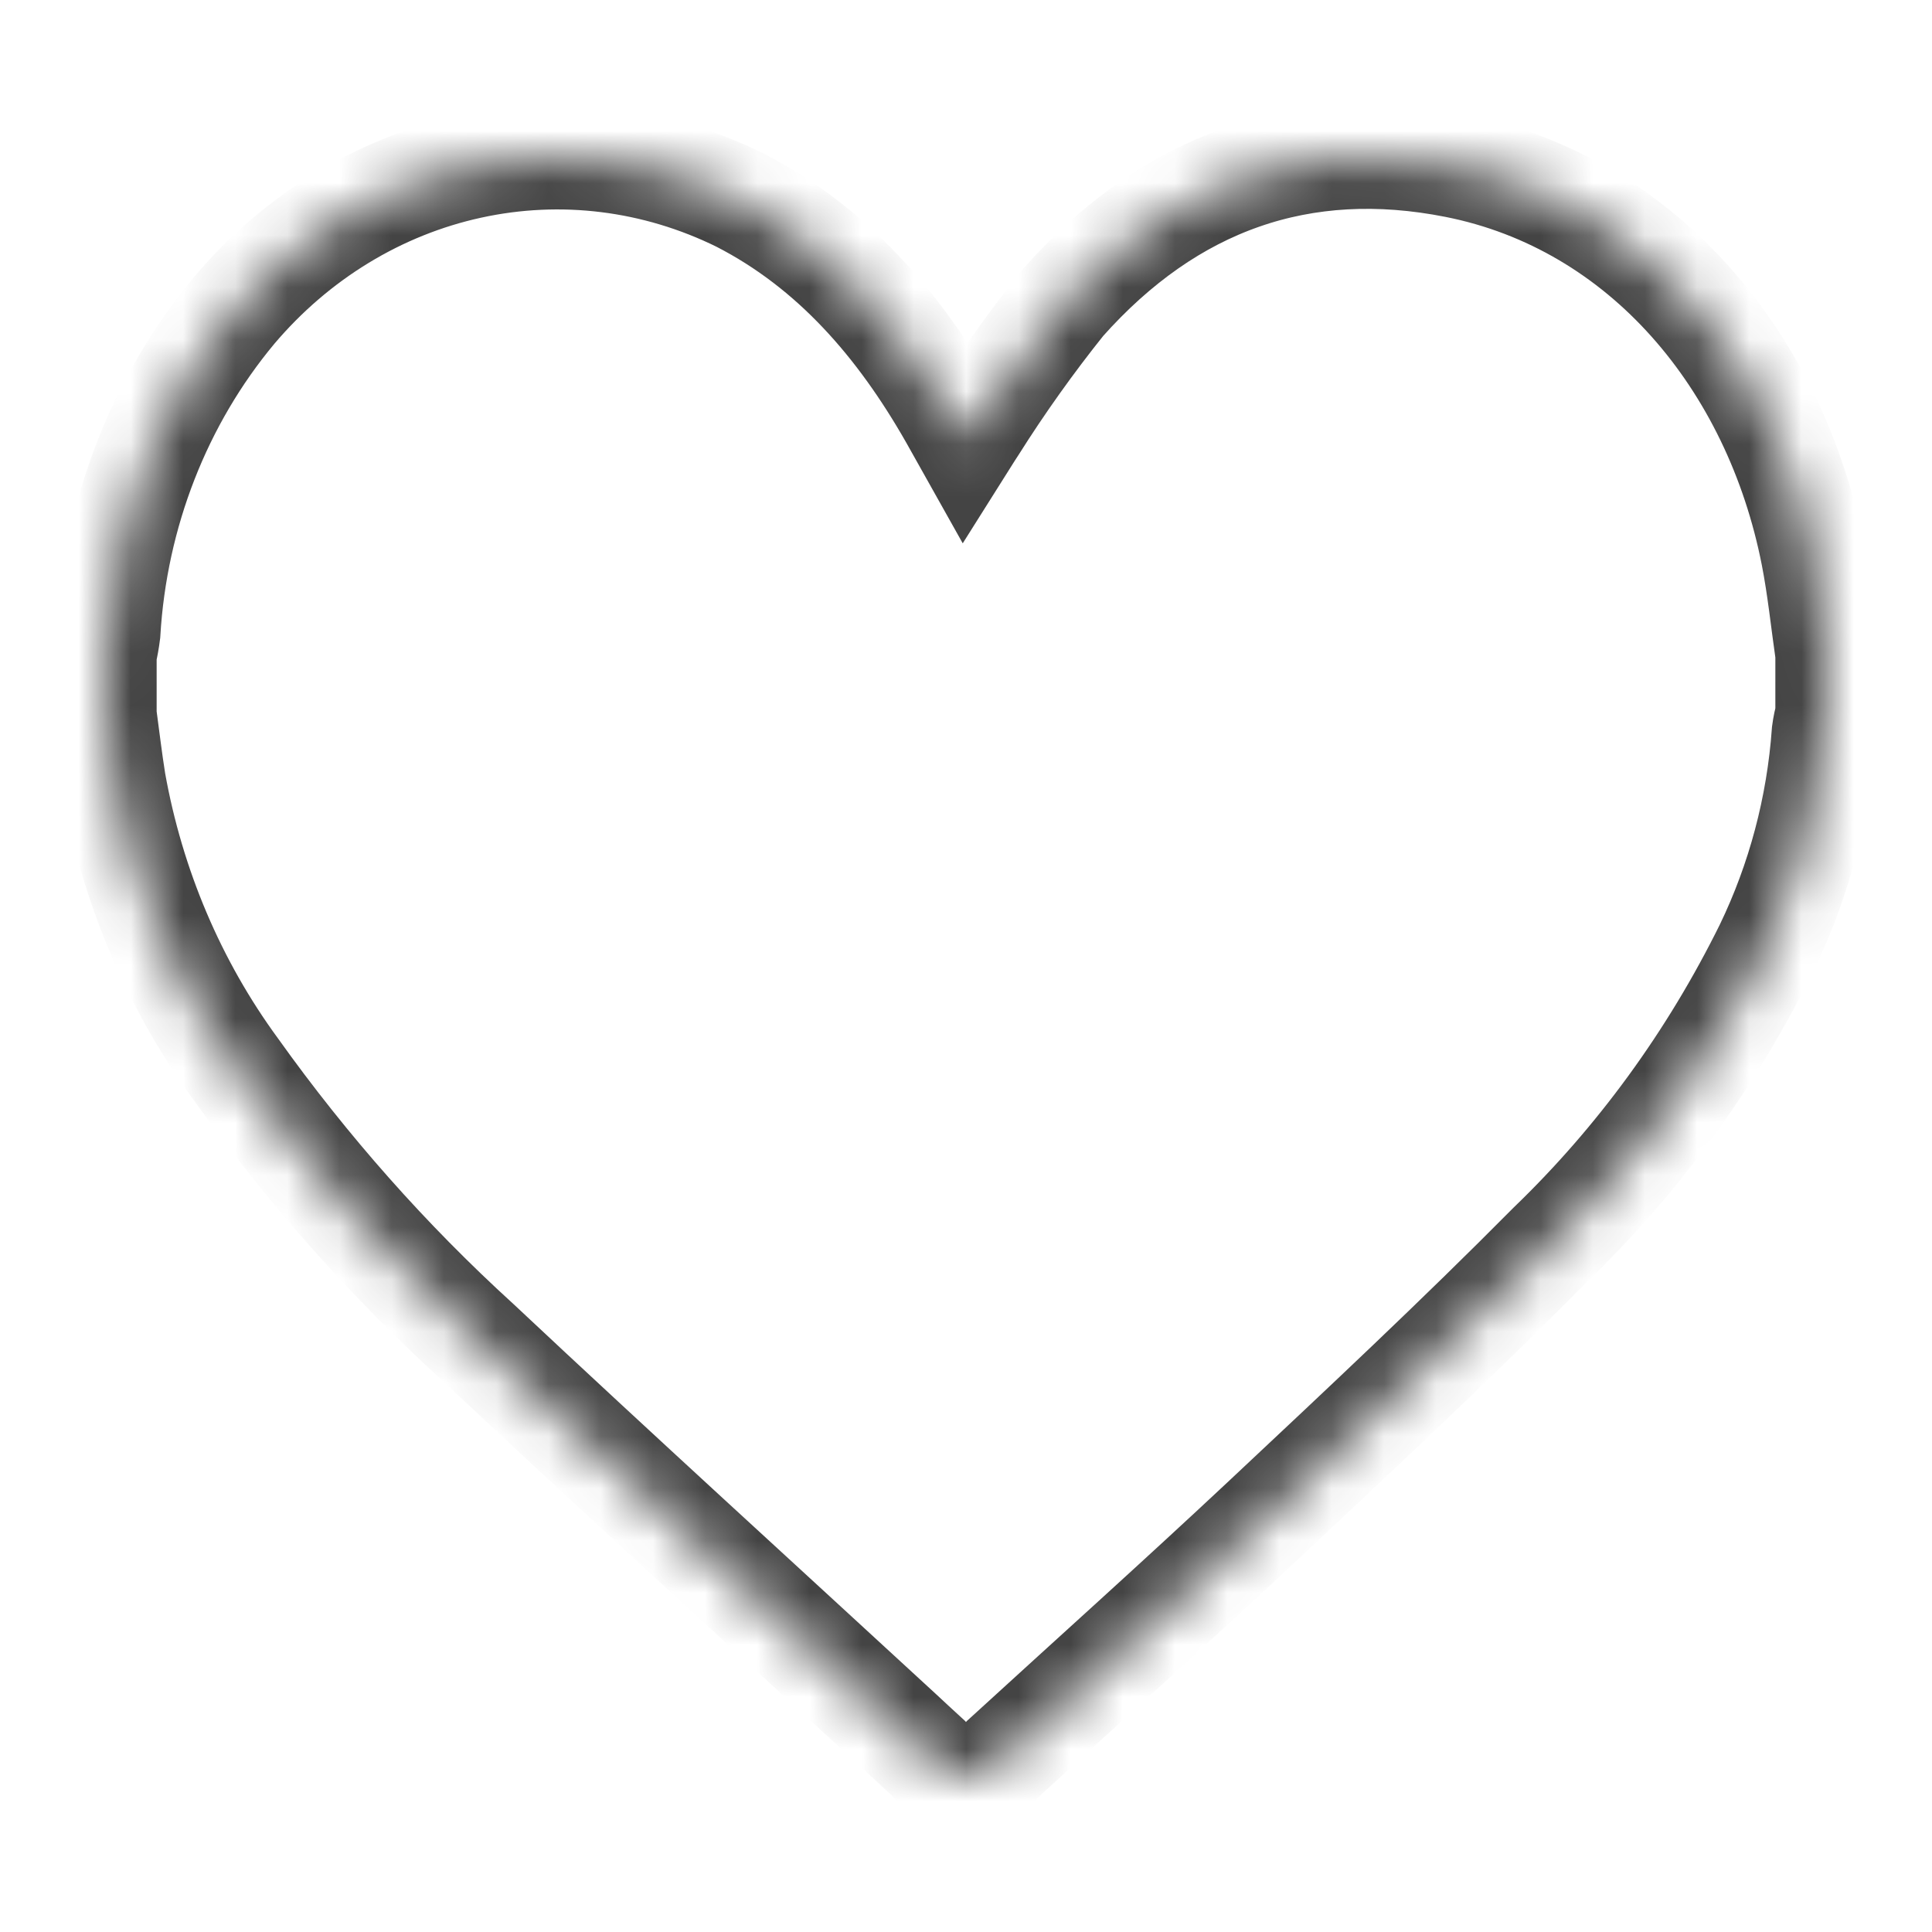<?xml version="1.0" encoding="UTF-8"?> <svg xmlns="http://www.w3.org/2000/svg" width="37" height="37" viewBox="0 0 37 37" fill="none"><mask id="path-1-inside-1_53_6" fill="white"><path d="M35 12.523V13.691C34.969 13.799 34.946 13.909 34.931 14.021C34.828 15.461 34.455 16.863 33.835 18.146C32.778 20.287 31.375 22.214 29.691 23.837C27.915 25.629 26.075 27.351 24.239 29.073C22.587 30.622 20.903 32.132 19.233 33.659C19.139 33.766 19.025 33.852 18.899 33.911C18.773 33.97 18.636 34 18.498 34C18.36 34 18.224 33.969 18.098 33.91C17.971 33.851 17.858 33.765 17.764 33.657C17.584 33.494 17.408 33.327 17.23 33.163C14.535 30.679 11.825 28.214 9.151 25.705C7.436 24.143 5.882 22.39 4.516 20.476C3.336 18.866 2.534 16.98 2.176 14.973C2.108 14.547 2.058 14.118 2 13.691V12.523C2.031 12.391 2.055 12.257 2.072 12.123C2.207 9.832 3.058 7.656 4.489 5.94C5.68 4.534 7.263 3.57 9.005 3.191C10.747 2.811 12.557 3.036 14.171 3.832C15.941 4.74 17.219 6.215 18.224 7.981C18.305 8.123 18.386 8.266 18.489 8.45C18.566 8.328 18.609 8.253 18.657 8.184C19.183 7.35 19.753 6.55 20.365 5.786C22.414 3.482 24.937 2.59 27.878 3.173C31.466 3.885 33.996 6.922 34.723 10.633C34.845 11.257 34.909 11.893 35 12.523Z"></path></mask><path d="M35 12.523V13.691C34.969 13.799 34.946 13.909 34.931 14.021C34.828 15.461 34.455 16.863 33.835 18.146C32.778 20.287 31.375 22.214 29.691 23.837C27.915 25.629 26.075 27.351 24.239 29.073C22.587 30.622 20.903 32.132 19.233 33.659C19.139 33.766 19.025 33.852 18.899 33.911C18.773 33.97 18.636 34 18.498 34C18.36 34 18.224 33.969 18.098 33.91C17.971 33.851 17.858 33.765 17.764 33.657C17.584 33.494 17.408 33.327 17.23 33.163C14.535 30.679 11.825 28.214 9.151 25.705C7.436 24.143 5.882 22.39 4.516 20.476C3.336 18.866 2.534 16.98 2.176 14.973C2.108 14.547 2.058 14.118 2 13.691V12.523C2.031 12.391 2.055 12.257 2.072 12.123C2.207 9.832 3.058 7.656 4.489 5.94C5.68 4.534 7.263 3.57 9.005 3.191C10.747 2.811 12.557 3.036 14.171 3.832C15.941 4.74 17.219 6.215 18.224 7.981C18.305 8.123 18.386 8.266 18.489 8.45C18.566 8.328 18.609 8.253 18.657 8.184C19.183 7.35 19.753 6.55 20.365 5.786C22.414 3.482 24.937 2.59 27.878 3.173C31.466 3.885 33.996 6.922 34.723 10.633C34.845 11.257 34.909 11.893 35 12.523Z" stroke="#444444" stroke-width="2" mask="url(#path-1-inside-1_53_6)"></path></svg> 